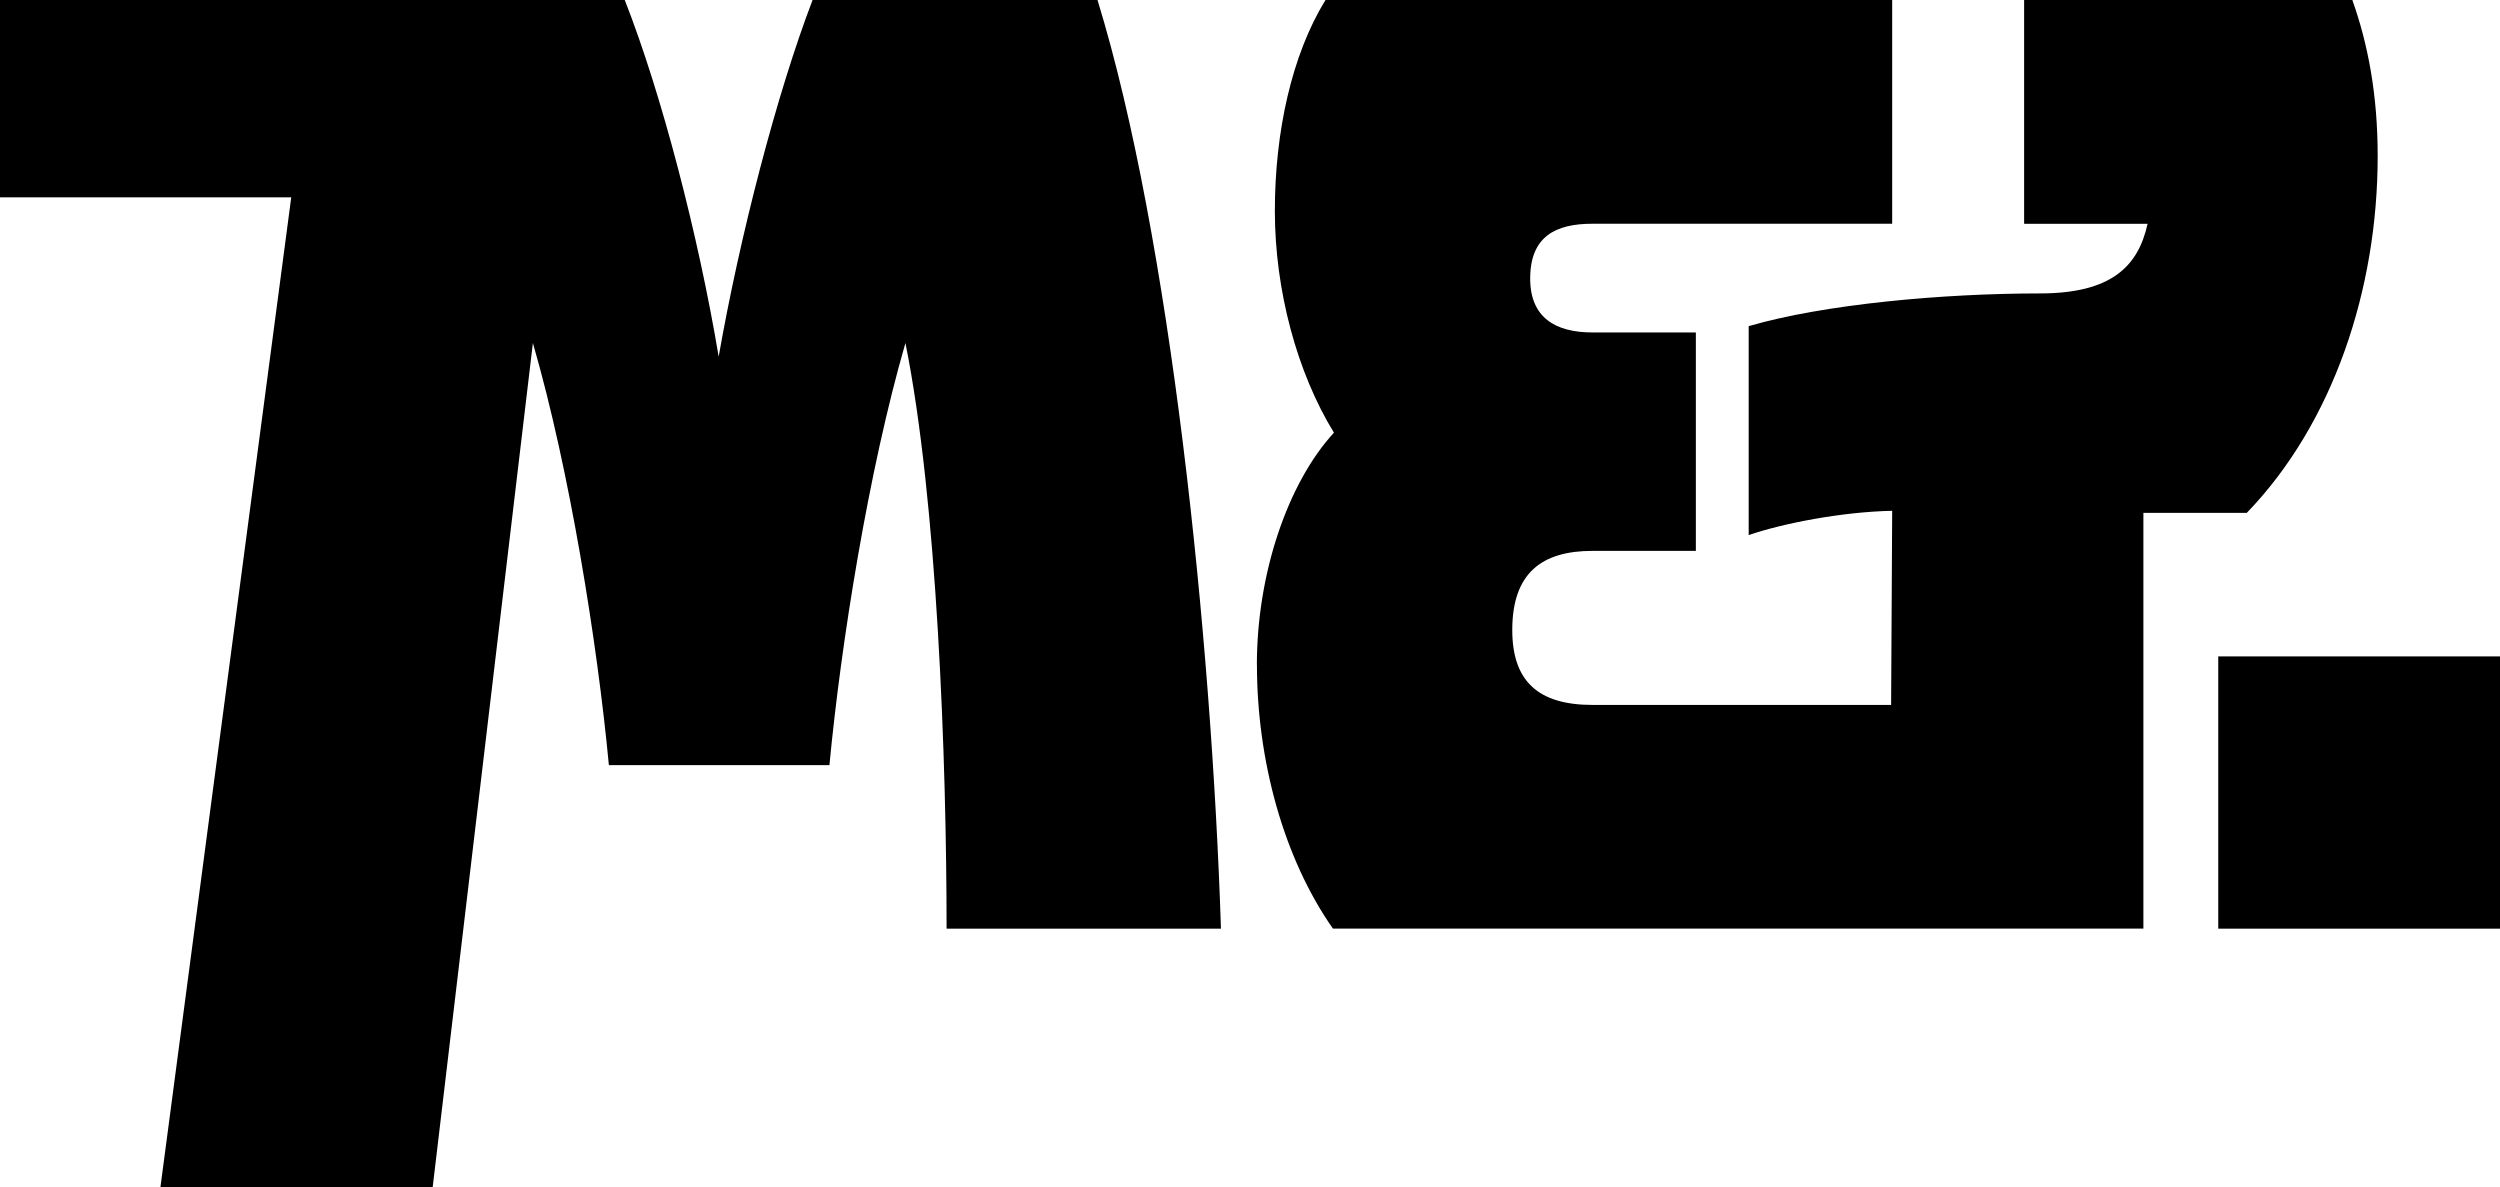 <?xml version="1.0" encoding="UTF-8"?><svg id="Layer_1" xmlns="http://www.w3.org/2000/svg" viewBox="0 0 376.67 178.87"><defs><style>.cls-1{fill:#000;stroke-width:0px;}</style></defs><path class="cls-1" d="M43.88,29.73H0V0h94.13c5.56,14.15,11.13,35.62,14.15,53.74,3.18-18.13,8.74-39.59,14.15-53.74h42.93c10.97,35.77,17.17,95.88,18.6,139.92h-41.34c0-25.6-1.43-64.55-6.2-88.24-5.56,19.24-9.7,45.16-11.45,63.6h-33.23c-1.75-18.44-5.88-44.36-11.45-63.6l-15.1,127.2H24.17L43.88,29.73Z"/><path class="cls-1" d="M189.37,100.17c0-13.67,4.61-27.35,11.61-34.98-5.56-9.06-8.9-21.46-8.9-33.39s2.54-23.53,7.63-31.8h85.38v33.71h-45.16c-5.56,0-9.38,1.91-9.38,8.27,0,5.88,3.82,8.11,9.38,8.11h15.58v32.91h-15.58c-7.63,0-12.08,3.34-12.08,11.92,0,7.63,3.82,11.29,12.08,11.29h45l.16-29.25c-7.63.16-16.54,1.91-21.62,3.66v-31.48c11.45-3.34,29.41-4.93,43.88-4.93,10.65,0,14.79-3.98,16.22-10.49h-18.6V0h49.45c2.38,6.68,3.82,14.31,3.82,23.53,0,20.03-6.68,40.23-19.72,53.74h-15.58v62.64h-122.11c-7.47-10.65-11.45-25.44-11.45-39.75Z"/><path class="cls-1" d="M334.22,98.9h42.45v41.02h-42.45v-41.02Z"/></svg>